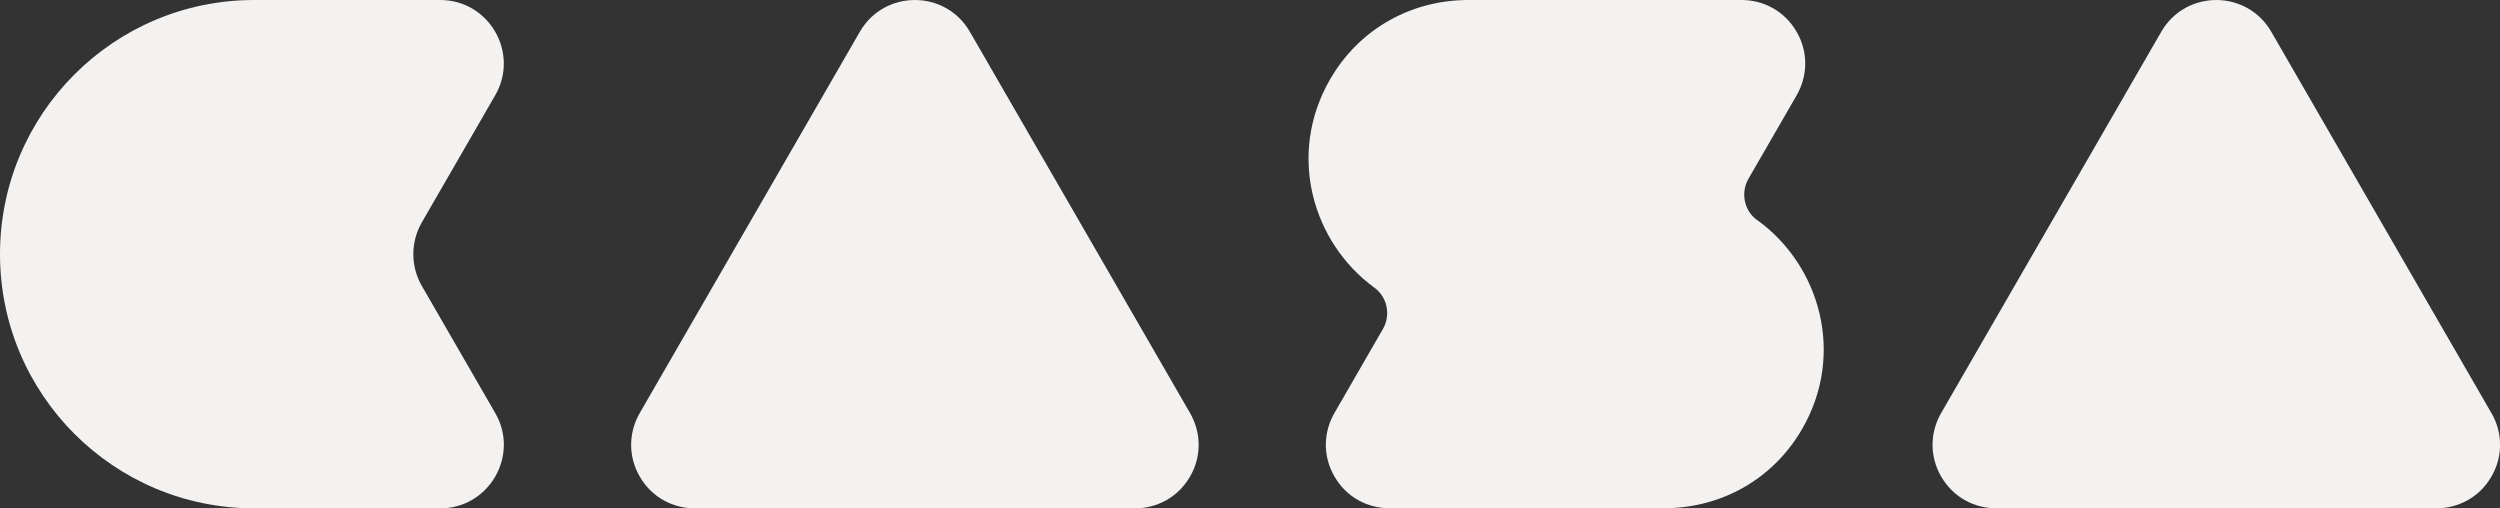 <?xml version="1.0" encoding="UTF-8"?>
<svg id="Layer_1" data-name="Layer 1" xmlns="http://www.w3.org/2000/svg" version="1.1" viewBox="0 0 600 122">
  <rect x="0" y="0" width="600" height="122" fill="#333333" stroke="none"/>
  <defs>
    <style>
      .cls-1 {
        fill: #f4f2f0;
        stroke-width: 0px;
      }
    </style>
  </defs>
  <path class="cls-1" d="M118.85,99.12h0l-17.61-30.5c-2.72-4.72-2.72-10.53,0-15.25l17.61-30.5h0c5.87-10.16-1.46-22.87-13.2-22.87h-44.65C27.31,0,0,27.31,0,61s27.31,61,61,61h44.65c11.74,0,19.08-12.71,13.21-22.87h-.01Z"/>
  <path class="cls-1" d="M232.77,7.63h0c-5.87-10.17-20.54-10.17-26.41,0h0l-52.82,91.5h0c-2.57,4.45-2.93,10.17,0,15.25h0c2.93,5.08,8.07,7.62,13.21,7.62h105.65c5.14,0,10.27-2.54,13.21-7.62h0c2.94-5.08,2.57-10.8,0-15.25L232.77,7.63Z"/>
  <path class="cls-1" d="M597.93,99.12l-52.82-91.49h0c-5.87-10.17-20.54-10.17-26.41,0h0l-52.82,91.49c-2.57,4.45-2.94,10.17,0,15.25h0c2.94,5.08,8.07,7.62,13.21,7.62h105.65c5.14,0,10.27-2.54,13.21-7.62h0c2.93-5.08,2.57-10.8,0-15.25h-.02Z"/>
  <path class="cls-1" d="M421.72,52.84c-3.15-2.27-4.02-6.58-2.08-9.95l11.55-20.01c2.57-4.45,2.94-10.17,0-15.25h0c-2.93-5.08-8.06-7.63-13.2-7.63h-66.44v.02c-12.61.22-25.13,6.56-32.34,19.04h0c-10.38,17.98-4.23,39.14,10.64,49.98,3.13,2.28,3.98,6.57,2.05,9.92l-11.63,20.15c-2.57,4.45-2.94,10.17,0,15.25h0c2.93,5.08,8.07,7.62,13.21,7.62h66.71v-.02c12.61-.22,25.13-6.56,32.34-19.04h0c10.42-18.04,4.19-39.29-10.79-50.1l-.02.02Z"/>
</svg>